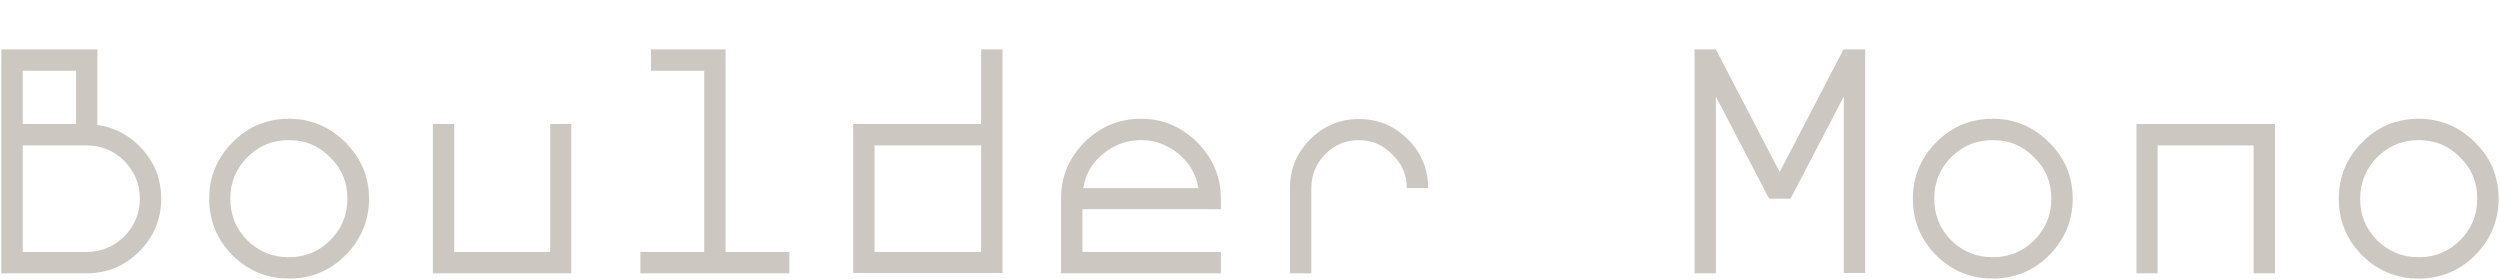 <svg xml:space="preserve" style="enable-background:new 0 0 901 100.5;" viewBox="0 0 901 100.5" y="0px" x="0px" xmlns:xlink="http://www.w3.org/1999/xlink" xmlns="http://www.w3.org/2000/svg" id="Layer_1" version="1.1">
<style type="text/css">
	.st0{fill:#CCC8C1;}
</style>
<path d="M27.4,25.5H8.2v19.2h19.2V25.5z M50.4,71.6c0-5.3-1.9-9.8-5.6-13.6c-3.7-3.7-8.3-5.6-13.6-5.6h-23v38.4h23
	c5.3,0,9.8-1.9,13.6-5.6C48.5,81.4,50.4,76.9,50.4,71.6z M31.2,98.5H0.5V17.8h34.6V45c6.6,1,12,4,16.4,9s6.6,10.9,6.6,17.6
	c0,7.3-2.6,13.7-7.9,19S38.6,98.5,31.2,98.5z M133,71.6c0,7.9-2.9,14.8-8.5,20.4c-5.6,5.6-12.4,8.4-20.3,8.4
	c-7.9,0-14.8-2.8-20.4-8.4c-5.6-5.6-8.4-12.5-8.4-20.4s2.8-14.6,8.4-20.3s12.5-8.5,20.4-8.5c7.9,0,14.6,2.9,20.3,8.5
	C130.1,57,133,63.7,133,71.6z M83,71.6c0,5.9,2,10.8,6.1,15c4.2,4.1,9.1,6.1,15,6.1c5.9,0,10.8-2,14.9-6.1c4.2-4.2,6.2-9.1,6.2-15
	s-2-10.8-6.2-14.9c-4.1-4.2-9-6.2-14.9-6.2c-5.9,0-10.8,2-15,6.2C85.1,60.8,83,65.7,83,71.6z M198.2,44.7h7.7v53.8H156V44.7h7.7
	v46.1h34.6V44.7z M284.6,98.5h-53.8v-7.7h23V25.5h-19.2v-7.7h26.9v73h23V98.5z M353.6,17.8h7.7v80.6h-53.8V44.7h46.1V17.8z
	 M353.6,52.4h-38.4v38.4h38.4V52.4z M411.2,50.5c-5.2,0-9.6,1.7-13.6,4.9c-4,3.2-6.4,7.4-7.2,12.4h41.5c-0.8-4.9-3.2-9.1-7.2-12.4
	C420.8,52.2,416.3,50.5,411.2,50.5z M440,71.6v3.8h-49.9v15.4H440v7.7h-57.6V71.6c0-7.9,2.8-14.6,8.4-20.3
	c5.6-5.6,12.5-8.5,20.4-8.5c7.9,0,14.6,2.9,20.3,8.5C437.1,57,440,63.7,440,71.6z M472.6,67.8v30.7h-7.7V67.8
	c0-6.8,2.4-12.7,7.3-17.6c4.9-4.9,10.8-7.3,17.6-7.3s12.7,2.4,17.6,7.3c4.9,4.9,7.3,10.8,7.3,17.6h-7.7c0-4.7-1.7-8.8-5.2-12.1
	c-3.4-3.5-7.4-5.2-12.1-5.2s-8.8,1.7-12.2,5.2C474.3,59,472.6,63.1,472.6,67.8z M672.2,17.8v80.6h-7.7V34.8l-19.2,36.8h-7.7
	l-19.2-36.8v63.7h-7.7V17.8h7.7l23,44.2l23-44.2H672.2z M747,71.6c0,7.9-2.9,14.8-8.5,20.4c-5.6,5.6-12.4,8.4-20.3,8.4
	c-7.9,0-14.8-2.8-20.4-8.4c-5.6-5.6-8.4-12.5-8.4-20.4s2.8-14.6,8.4-20.3s12.5-8.5,20.4-8.5c7.9,0,14.6,2.9,20.3,8.5
	S747,63.7,747,71.6z M697.1,71.6c0,5.9,2,10.8,6.1,15c4.2,4.1,9.1,6.1,15,6.1c5.9,0,10.8-2,14.9-6.1c4.2-4.2,6.2-9.1,6.2-15
	s-2-10.8-6.2-14.9c-4.1-4.2-9-6.2-14.9-6.2c-5.9,0-10.8,2-15,6.2C699.1,60.8,697.1,65.7,697.1,71.6z M770,44.7h49.9v53.8h-7.7V52.4
	h-34.6v46.1H770V44.7z M900.5,71.6c0,7.9-2.9,14.8-8.5,20.4c-5.6,5.6-12.4,8.4-20.3,8.4c-7.9,0-14.8-2.8-20.4-8.4
	c-5.6-5.6-8.4-12.5-8.4-20.4s2.8-14.6,8.4-20.3s12.5-8.5,20.4-8.5c7.9,0,14.6,2.9,20.3,8.5S900.5,63.7,900.5,71.6z M850.6,71.6
	c0,5.9,2,10.8,6.1,15c4.2,4.1,9.1,6.1,15,6.1s10.8-2,14.9-6.1c4.2-4.2,6.2-9.1,6.2-15s-2-10.8-6.2-14.9c-4.1-4.2-9-6.2-14.9-6.2
	s-10.8,2-15,6.2C852.7,60.8,850.6,65.7,850.6,71.6z" class="st0"></path>
</svg>
